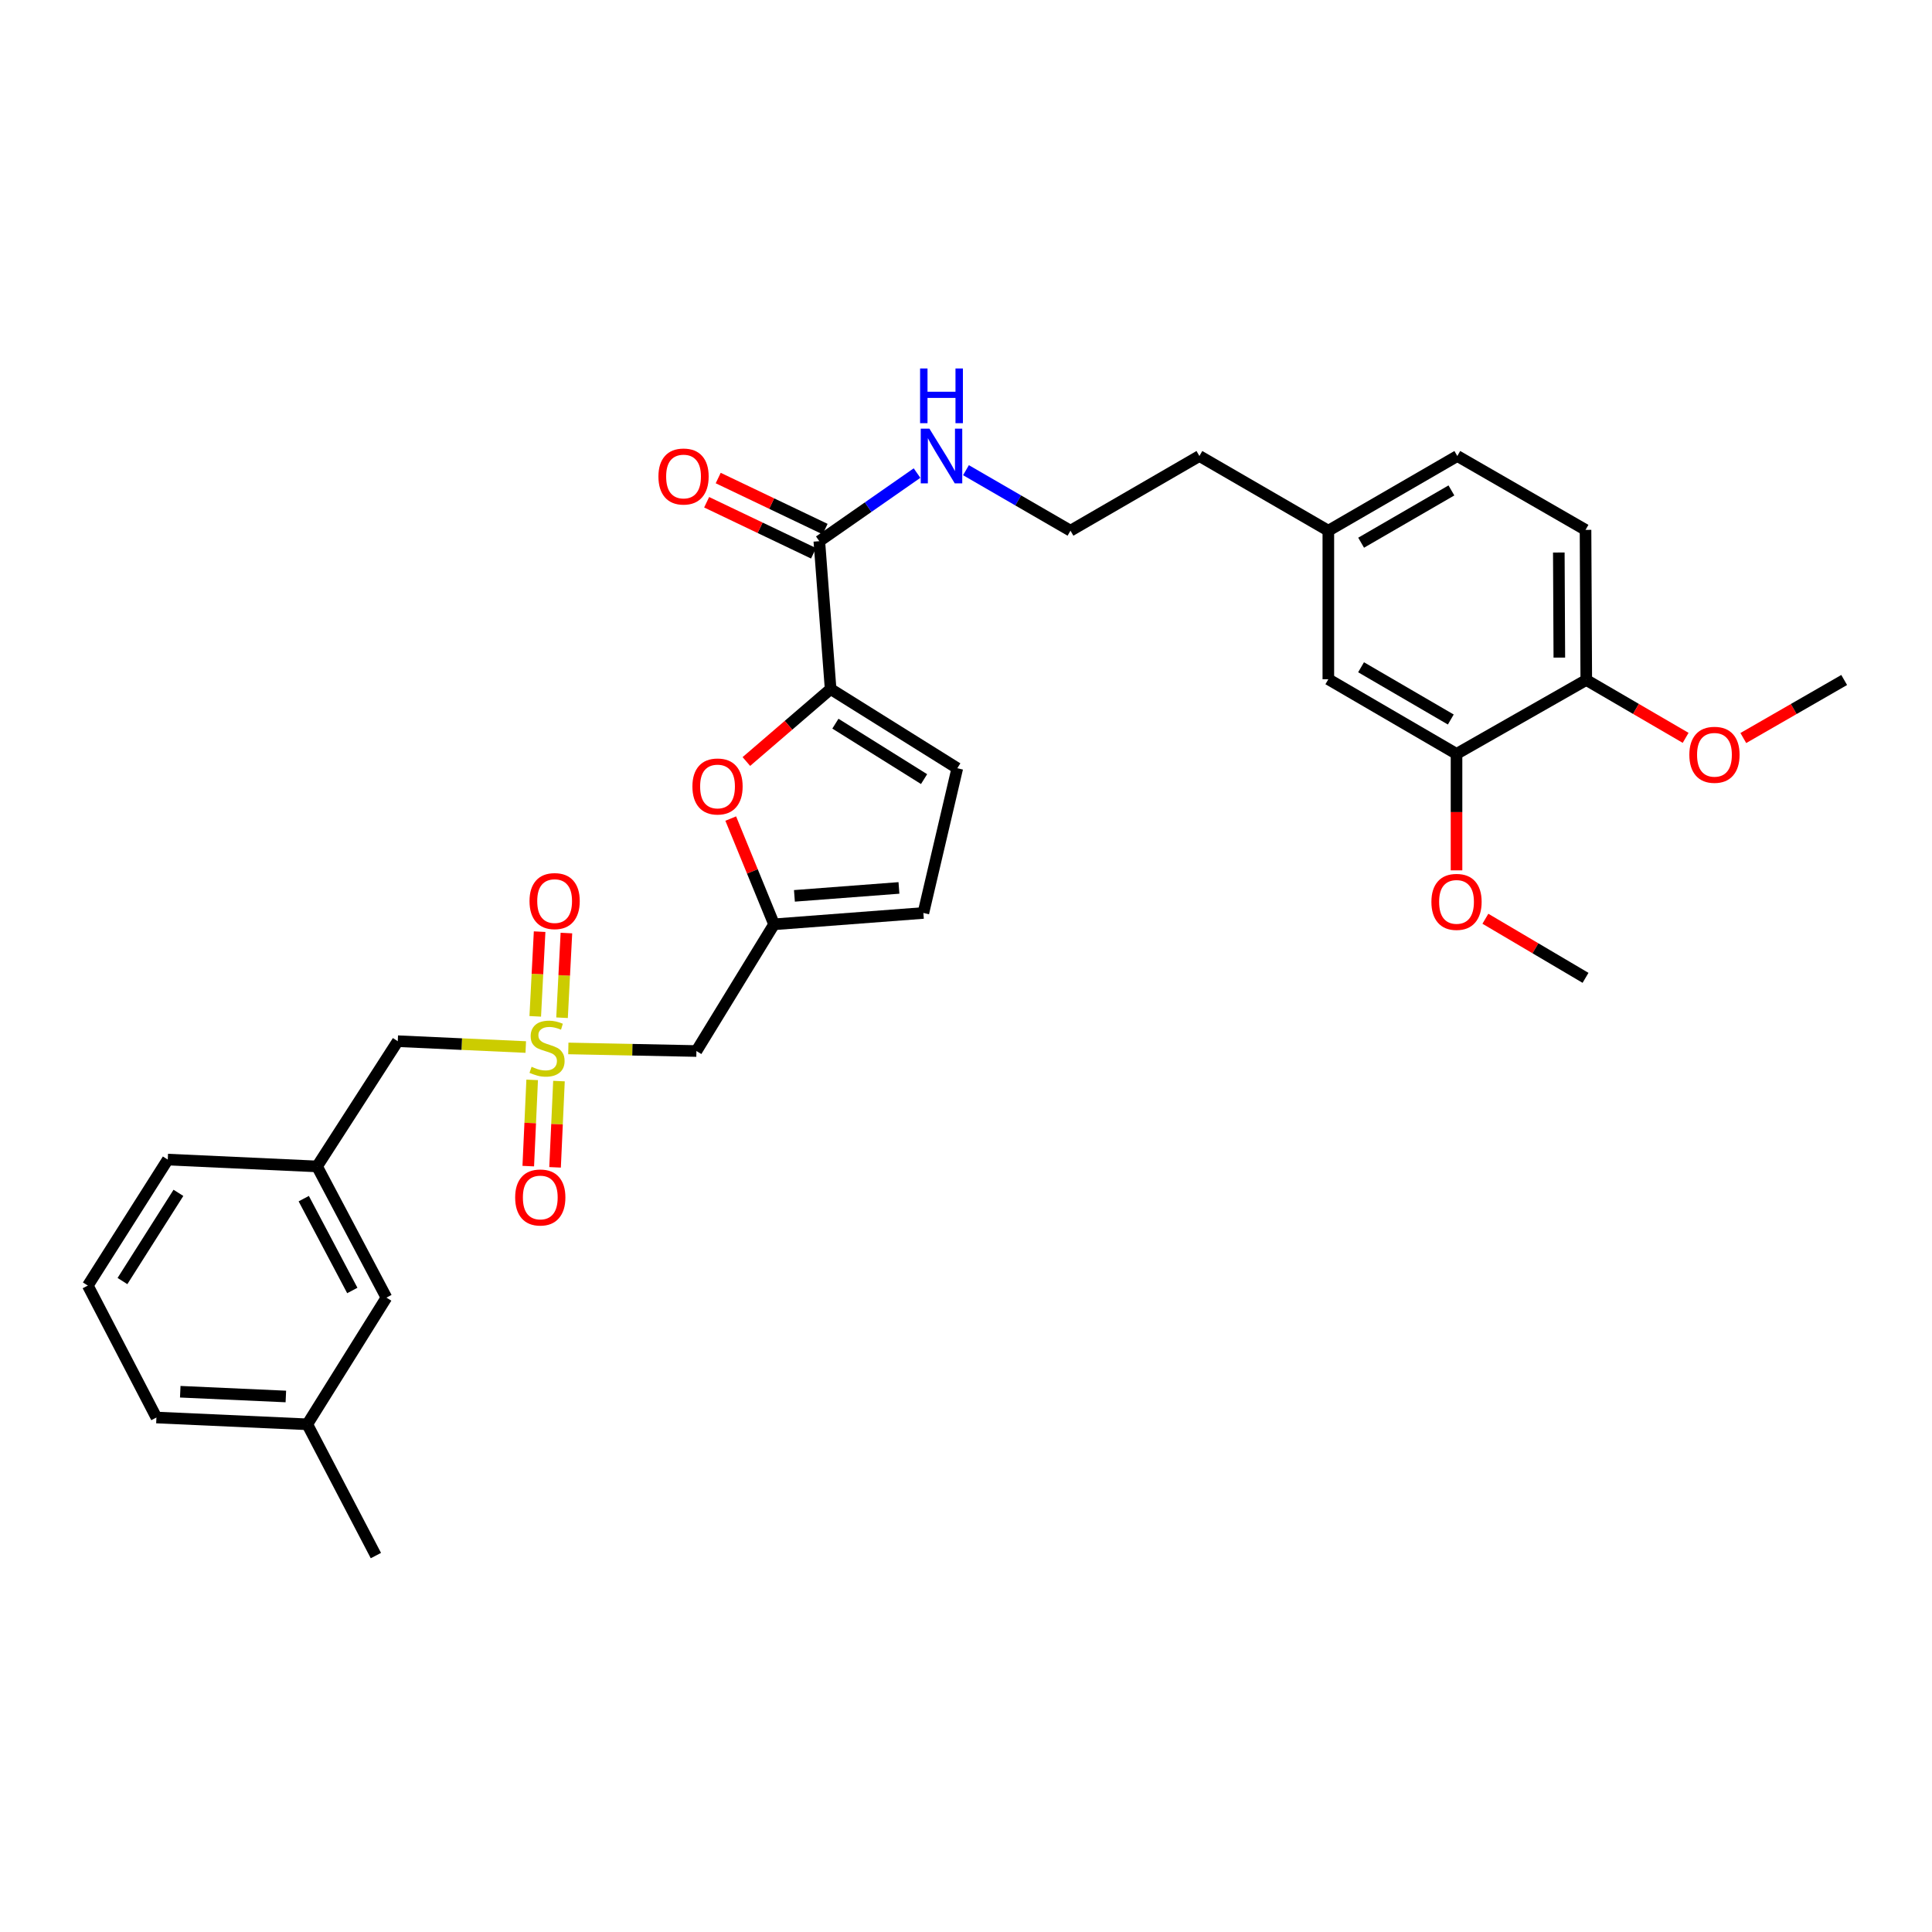 <?xml version='1.0' encoding='iso-8859-1'?>
<svg version='1.1' baseProfile='full'
              xmlns='http://www.w3.org/2000/svg'
                      xmlns:rdkit='http://www.rdkit.org/xml'
                      xmlns:xlink='http://www.w3.org/1999/xlink'
                  xml:space='preserve'
width='1000px' height='1000px' viewBox='0 0 1000 1000'>
<!-- END OF HEADER -->
<rect style='opacity:1.0;fill:#FFFFFF;stroke:none' width='1000' height='1000' x='0' y='0'> </rect>
<path class='bond-3' d='M 294.162,542.666 L 327.315,543.337' style='fill:none;fill-rule:evenodd;stroke:#CCCC00;stroke-width:6px;stroke-linecap:butt;stroke-linejoin:miter;stroke-opacity:1' />
<path class='bond-3' d='M 327.315,543.337 L 360.467,544.009' style='fill:none;fill-rule:evenodd;stroke:#000000;stroke-width:6px;stroke-linecap:butt;stroke-linejoin:miter;stroke-opacity:1' />
<path class='bond-8' d='M 275.452,558.943 L 274.44,581.263' style='fill:none;fill-rule:evenodd;stroke:#CCCC00;stroke-width:6px;stroke-linecap:butt;stroke-linejoin:miter;stroke-opacity:1' />
<path class='bond-8' d='M 274.44,581.263 L 273.429,603.583' style='fill:none;fill-rule:evenodd;stroke:#FF0000;stroke-width:6px;stroke-linecap:butt;stroke-linejoin:miter;stroke-opacity:1' />
<path class='bond-8' d='M 289.323,559.571 L 288.311,581.891' style='fill:none;fill-rule:evenodd;stroke:#CCCC00;stroke-width:6px;stroke-linecap:butt;stroke-linejoin:miter;stroke-opacity:1' />
<path class='bond-8' d='M 288.311,581.891 L 287.3,604.211' style='fill:none;fill-rule:evenodd;stroke:#FF0000;stroke-width:6px;stroke-linecap:butt;stroke-linejoin:miter;stroke-opacity:1' />
<path class='bond-9' d='M 290.909,526.775 L 292.04,504.858' style='fill:none;fill-rule:evenodd;stroke:#CCCC00;stroke-width:6px;stroke-linecap:butt;stroke-linejoin:miter;stroke-opacity:1' />
<path class='bond-9' d='M 292.04,504.858 L 293.17,482.942' style='fill:none;fill-rule:evenodd;stroke:#FF0000;stroke-width:6px;stroke-linecap:butt;stroke-linejoin:miter;stroke-opacity:1' />
<path class='bond-9' d='M 277.042,526.059 L 278.173,504.143' style='fill:none;fill-rule:evenodd;stroke:#CCCC00;stroke-width:6px;stroke-linecap:butt;stroke-linejoin:miter;stroke-opacity:1' />
<path class='bond-9' d='M 278.173,504.143 L 279.303,482.227' style='fill:none;fill-rule:evenodd;stroke:#FF0000;stroke-width:6px;stroke-linecap:butt;stroke-linejoin:miter;stroke-opacity:1' />
<path class='bond-10' d='M 272.135,541.94 L 239.006,540.429' style='fill:none;fill-rule:evenodd;stroke:#CCCC00;stroke-width:6px;stroke-linecap:butt;stroke-linejoin:miter;stroke-opacity:1' />
<path class='bond-10' d='M 239.006,540.429 L 205.877,538.917' style='fill:none;fill-rule:evenodd;stroke:#000000;stroke-width:6px;stroke-linecap:butt;stroke-linejoin:miter;stroke-opacity:1' />
<path class='bond-0' d='M 429.925,356.649 L 408.123,375.402' style='fill:none;fill-rule:evenodd;stroke:#000000;stroke-width:6px;stroke-linecap:butt;stroke-linejoin:miter;stroke-opacity:1' />
<path class='bond-0' d='M 408.123,375.402 L 386.321,394.156' style='fill:none;fill-rule:evenodd;stroke:#FF0000;stroke-width:6px;stroke-linecap:butt;stroke-linejoin:miter;stroke-opacity:1' />
<path class='bond-4' d='M 429.925,356.649 L 424.078,280.125' style='fill:none;fill-rule:evenodd;stroke:#000000;stroke-width:6px;stroke-linecap:butt;stroke-linejoin:miter;stroke-opacity:1' />
<path class='bond-31' d='M 429.925,356.649 L 495.495,397.641' style='fill:none;fill-rule:evenodd;stroke:#000000;stroke-width:6px;stroke-linecap:butt;stroke-linejoin:miter;stroke-opacity:1' />
<path class='bond-31' d='M 432.4,374.571 L 478.299,403.266' style='fill:none;fill-rule:evenodd;stroke:#000000;stroke-width:6px;stroke-linecap:butt;stroke-linejoin:miter;stroke-opacity:1' />
<path class='bond-1' d='M 378.228,423.688 L 389.439,451.056' style='fill:none;fill-rule:evenodd;stroke:#FF0000;stroke-width:6px;stroke-linecap:butt;stroke-linejoin:miter;stroke-opacity:1' />
<path class='bond-1' d='M 389.439,451.056 L 400.65,478.423' style='fill:none;fill-rule:evenodd;stroke:#000000;stroke-width:6px;stroke-linecap:butt;stroke-linejoin:miter;stroke-opacity:1' />
<path class='bond-2' d='M 400.65,478.423 L 360.467,544.009' style='fill:none;fill-rule:evenodd;stroke:#000000;stroke-width:6px;stroke-linecap:butt;stroke-linejoin:miter;stroke-opacity:1' />
<path class='bond-6' d='M 400.65,478.423 L 477.938,472.553' style='fill:none;fill-rule:evenodd;stroke:#000000;stroke-width:6px;stroke-linecap:butt;stroke-linejoin:miter;stroke-opacity:1' />
<path class='bond-6' d='M 411.192,463.697 L 465.293,459.588' style='fill:none;fill-rule:evenodd;stroke:#000000;stroke-width:6px;stroke-linecap:butt;stroke-linejoin:miter;stroke-opacity:1' />
<path class='bond-12' d='M 427.07,273.86 L 399.406,260.647' style='fill:none;fill-rule:evenodd;stroke:#000000;stroke-width:6px;stroke-linecap:butt;stroke-linejoin:miter;stroke-opacity:1' />
<path class='bond-12' d='M 399.406,260.647 L 371.742,247.435' style='fill:none;fill-rule:evenodd;stroke:#FF0000;stroke-width:6px;stroke-linecap:butt;stroke-linejoin:miter;stroke-opacity:1' />
<path class='bond-12' d='M 421.086,286.39 L 393.422,273.177' style='fill:none;fill-rule:evenodd;stroke:#000000;stroke-width:6px;stroke-linecap:butt;stroke-linejoin:miter;stroke-opacity:1' />
<path class='bond-12' d='M 393.422,273.177 L 365.757,259.964' style='fill:none;fill-rule:evenodd;stroke:#FF0000;stroke-width:6px;stroke-linecap:butt;stroke-linejoin:miter;stroke-opacity:1' />
<path class='bond-14' d='M 424.078,280.125 L 449.364,262.494' style='fill:none;fill-rule:evenodd;stroke:#000000;stroke-width:6px;stroke-linecap:butt;stroke-linejoin:miter;stroke-opacity:1' />
<path class='bond-14' d='M 449.364,262.494 L 474.651,244.863' style='fill:none;fill-rule:evenodd;stroke:#0000FF;stroke-width:6px;stroke-linecap:butt;stroke-linejoin:miter;stroke-opacity:1' />
<path class='bond-5' d='M 495.495,397.641 L 477.938,472.553' style='fill:none;fill-rule:evenodd;stroke:#000000;stroke-width:6px;stroke-linecap:butt;stroke-linejoin:miter;stroke-opacity:1' />
<path class='bond-7' d='M 753.894,390.213 L 687.545,351.573' style='fill:none;fill-rule:evenodd;stroke:#000000;stroke-width:6px;stroke-linecap:butt;stroke-linejoin:miter;stroke-opacity:1' />
<path class='bond-7' d='M 750.93,372.418 L 704.485,345.37' style='fill:none;fill-rule:evenodd;stroke:#000000;stroke-width:6px;stroke-linecap:butt;stroke-linejoin:miter;stroke-opacity:1' />
<path class='bond-20' d='M 753.894,390.213 L 753.894,420.354' style='fill:none;fill-rule:evenodd;stroke:#000000;stroke-width:6px;stroke-linecap:butt;stroke-linejoin:miter;stroke-opacity:1' />
<path class='bond-20' d='M 753.894,420.354 L 753.894,450.496' style='fill:none;fill-rule:evenodd;stroke:#FF0000;stroke-width:6px;stroke-linecap:butt;stroke-linejoin:miter;stroke-opacity:1' />
<path class='bond-33' d='M 753.894,390.213 L 821.053,351.958' style='fill:none;fill-rule:evenodd;stroke:#000000;stroke-width:6px;stroke-linecap:butt;stroke-linejoin:miter;stroke-opacity:1' />
<path class='bond-15' d='M 205.877,538.917 L 164.105,603.739' style='fill:none;fill-rule:evenodd;stroke:#000000;stroke-width:6px;stroke-linecap:butt;stroke-linejoin:miter;stroke-opacity:1' />
<path class='bond-11' d='M 821.053,351.958 L 820.667,274.262' style='fill:none;fill-rule:evenodd;stroke:#000000;stroke-width:6px;stroke-linecap:butt;stroke-linejoin:miter;stroke-opacity:1' />
<path class='bond-11' d='M 807.11,340.373 L 806.84,285.985' style='fill:none;fill-rule:evenodd;stroke:#000000;stroke-width:6px;stroke-linecap:butt;stroke-linejoin:miter;stroke-opacity:1' />
<path class='bond-22' d='M 821.053,351.958 L 846.768,366.934' style='fill:none;fill-rule:evenodd;stroke:#000000;stroke-width:6px;stroke-linecap:butt;stroke-linejoin:miter;stroke-opacity:1' />
<path class='bond-22' d='M 846.768,366.934 L 872.482,381.91' style='fill:none;fill-rule:evenodd;stroke:#FF0000;stroke-width:6px;stroke-linecap:butt;stroke-linejoin:miter;stroke-opacity:1' />
<path class='bond-13' d='M 687.545,351.573 L 687.545,274.686' style='fill:none;fill-rule:evenodd;stroke:#000000;stroke-width:6px;stroke-linecap:butt;stroke-linejoin:miter;stroke-opacity:1' />
<path class='bond-23' d='M 499.987,243.367 L 527.031,259.026' style='fill:none;fill-rule:evenodd;stroke:#0000FF;stroke-width:6px;stroke-linecap:butt;stroke-linejoin:miter;stroke-opacity:1' />
<path class='bond-23' d='M 527.031,259.026 L 554.076,274.686' style='fill:none;fill-rule:evenodd;stroke:#000000;stroke-width:6px;stroke-linecap:butt;stroke-linejoin:miter;stroke-opacity:1' />
<path class='bond-17' d='M 164.105,603.739 L 200.014,671.646' style='fill:none;fill-rule:evenodd;stroke:#000000;stroke-width:6px;stroke-linecap:butt;stroke-linejoin:miter;stroke-opacity:1' />
<path class='bond-17' d='M 157.217,620.416 L 182.353,667.951' style='fill:none;fill-rule:evenodd;stroke:#000000;stroke-width:6px;stroke-linecap:butt;stroke-linejoin:miter;stroke-opacity:1' />
<path class='bond-25' d='M 164.105,603.739 L 86.833,600.198' style='fill:none;fill-rule:evenodd;stroke:#000000;stroke-width:6px;stroke-linecap:butt;stroke-linejoin:miter;stroke-opacity:1' />
<path class='bond-16' d='M 820.667,274.262 L 754.303,236.031' style='fill:none;fill-rule:evenodd;stroke:#000000;stroke-width:6px;stroke-linecap:butt;stroke-linejoin:miter;stroke-opacity:1' />
<path class='bond-21' d='M 200.014,671.646 L 159.045,737.216' style='fill:none;fill-rule:evenodd;stroke:#000000;stroke-width:6px;stroke-linecap:butt;stroke-linejoin:miter;stroke-opacity:1' />
<path class='bond-18' d='M 687.545,274.686 L 620.81,236.031' style='fill:none;fill-rule:evenodd;stroke:#000000;stroke-width:6px;stroke-linecap:butt;stroke-linejoin:miter;stroke-opacity:1' />
<path class='bond-19' d='M 687.545,274.686 L 754.303,236.031' style='fill:none;fill-rule:evenodd;stroke:#000000;stroke-width:6px;stroke-linecap:butt;stroke-linejoin:miter;stroke-opacity:1' />
<path class='bond-19' d='M 704.517,280.904 L 751.247,253.846' style='fill:none;fill-rule:evenodd;stroke:#000000;stroke-width:6px;stroke-linecap:butt;stroke-linejoin:miter;stroke-opacity:1' />
<path class='bond-29' d='M 768.832,475.544 L 794.75,490.838' style='fill:none;fill-rule:evenodd;stroke:#FF0000;stroke-width:6px;stroke-linecap:butt;stroke-linejoin:miter;stroke-opacity:1' />
<path class='bond-29' d='M 794.75,490.838 L 820.667,506.132' style='fill:none;fill-rule:evenodd;stroke:#000000;stroke-width:6px;stroke-linecap:butt;stroke-linejoin:miter;stroke-opacity:1' />
<path class='bond-28' d='M 159.045,737.216 L 194.56,805.162' style='fill:none;fill-rule:evenodd;stroke:#000000;stroke-width:6px;stroke-linecap:butt;stroke-linejoin:miter;stroke-opacity:1' />
<path class='bond-32' d='M 159.045,737.216 L 80.963,733.706' style='fill:none;fill-rule:evenodd;stroke:#000000;stroke-width:6px;stroke-linecap:butt;stroke-linejoin:miter;stroke-opacity:1' />
<path class='bond-32' d='M 147.956,722.818 L 93.298,720.361' style='fill:none;fill-rule:evenodd;stroke:#000000;stroke-width:6px;stroke-linecap:butt;stroke-linejoin:miter;stroke-opacity:1' />
<path class='bond-30' d='M 902.339,382.003 L 928.442,366.981' style='fill:none;fill-rule:evenodd;stroke:#FF0000;stroke-width:6px;stroke-linecap:butt;stroke-linejoin:miter;stroke-opacity:1' />
<path class='bond-30' d='M 928.442,366.981 L 954.545,351.958' style='fill:none;fill-rule:evenodd;stroke:#000000;stroke-width:6px;stroke-linecap:butt;stroke-linejoin:miter;stroke-opacity:1' />
<path class='bond-26' d='M 554.076,274.686 L 620.81,236.031' style='fill:none;fill-rule:evenodd;stroke:#000000;stroke-width:6px;stroke-linecap:butt;stroke-linejoin:miter;stroke-opacity:1' />
<path class='bond-24' d='M 45.455,665.413 L 86.833,600.198' style='fill:none;fill-rule:evenodd;stroke:#000000;stroke-width:6px;stroke-linecap:butt;stroke-linejoin:miter;stroke-opacity:1' />
<path class='bond-24' d='M 63.386,663.07 L 92.351,617.419' style='fill:none;fill-rule:evenodd;stroke:#000000;stroke-width:6px;stroke-linecap:butt;stroke-linejoin:miter;stroke-opacity:1' />
<path class='bond-27' d='M 45.455,665.413 L 80.963,733.706' style='fill:none;fill-rule:evenodd;stroke:#000000;stroke-width:6px;stroke-linecap:butt;stroke-linejoin:miter;stroke-opacity:1' />
<path  class='atom-0' d='M 275.149 552.163
Q 275.469 552.283, 276.789 552.843
Q 278.109 553.403, 279.549 553.763
Q 281.029 554.083, 282.469 554.083
Q 285.149 554.083, 286.709 552.803
Q 288.269 551.483, 288.269 549.203
Q 288.269 547.643, 287.469 546.683
Q 286.709 545.723, 285.509 545.203
Q 284.309 544.683, 282.309 544.083
Q 279.789 543.323, 278.269 542.603
Q 276.789 541.883, 275.709 540.363
Q 274.669 538.843, 274.669 536.283
Q 274.669 532.723, 277.069 530.523
Q 279.509 528.323, 284.309 528.323
Q 287.589 528.323, 291.309 529.883
L 290.389 532.963
Q 286.989 531.563, 284.429 531.563
Q 281.669 531.563, 280.149 532.723
Q 278.629 533.843, 278.669 535.803
Q 278.669 537.323, 279.429 538.243
Q 280.229 539.163, 281.349 539.683
Q 282.509 540.203, 284.429 540.803
Q 286.989 541.603, 288.509 542.403
Q 290.029 543.203, 291.109 544.843
Q 292.229 546.443, 292.229 549.203
Q 292.229 553.123, 289.589 555.243
Q 286.989 557.323, 282.629 557.323
Q 280.109 557.323, 278.189 556.763
Q 276.309 556.243, 274.069 555.323
L 275.149 552.163
' fill='#CCCC00'/>
<path  class='atom-2' d='M 358.391 407.079
Q 358.391 400.279, 361.751 396.479
Q 365.111 392.679, 371.391 392.679
Q 377.671 392.679, 381.031 396.479
Q 384.391 400.279, 384.391 407.079
Q 384.391 413.959, 380.991 417.879
Q 377.591 421.759, 371.391 421.759
Q 365.151 421.759, 361.751 417.879
Q 358.391 413.999, 358.391 407.079
M 371.391 418.559
Q 375.711 418.559, 378.031 415.679
Q 380.391 412.759, 380.391 407.079
Q 380.391 401.519, 378.031 398.719
Q 375.711 395.879, 371.391 395.879
Q 367.071 395.879, 364.711 398.679
Q 362.391 401.479, 362.391 407.079
Q 362.391 412.799, 364.711 415.679
Q 367.071 418.559, 371.391 418.559
' fill='#FF0000'/>
<path  class='atom-9' d='M 266.647 619.81
Q 266.647 613.01, 270.007 609.21
Q 273.367 605.41, 279.647 605.41
Q 285.927 605.41, 289.287 609.21
Q 292.647 613.01, 292.647 619.81
Q 292.647 626.69, 289.247 630.61
Q 285.847 634.49, 279.647 634.49
Q 273.407 634.49, 270.007 630.61
Q 266.647 626.73, 266.647 619.81
M 279.647 631.29
Q 283.967 631.29, 286.287 628.41
Q 288.647 625.49, 288.647 619.81
Q 288.647 614.25, 286.287 611.45
Q 283.967 608.61, 279.647 608.61
Q 275.327 608.61, 272.967 611.41
Q 270.647 614.21, 270.647 619.81
Q 270.647 625.53, 272.967 628.41
Q 275.327 631.29, 279.647 631.29
' fill='#FF0000'/>
<path  class='atom-10' d='M 274.075 466.4
Q 274.075 459.6, 277.435 455.8
Q 280.795 452, 287.075 452
Q 293.355 452, 296.715 455.8
Q 300.075 459.6, 300.075 466.4
Q 300.075 473.28, 296.675 477.2
Q 293.275 481.08, 287.075 481.08
Q 280.835 481.08, 277.435 477.2
Q 274.075 473.32, 274.075 466.4
M 287.075 477.88
Q 291.395 477.88, 293.715 475
Q 296.075 472.08, 296.075 466.4
Q 296.075 460.84, 293.715 458.04
Q 291.395 455.2, 287.075 455.2
Q 282.755 455.2, 280.395 458
Q 278.075 460.8, 278.075 466.4
Q 278.075 472.12, 280.395 475
Q 282.755 477.88, 287.075 477.88
' fill='#FF0000'/>
<path  class='atom-13' d='M 340.802 246.641
Q 340.802 239.841, 344.162 236.041
Q 347.522 232.241, 353.802 232.241
Q 360.082 232.241, 363.442 236.041
Q 366.802 239.841, 366.802 246.641
Q 366.802 253.521, 363.402 257.441
Q 360.002 261.321, 353.802 261.321
Q 347.562 261.321, 344.162 257.441
Q 340.802 253.561, 340.802 246.641
M 353.802 258.121
Q 358.122 258.121, 360.442 255.241
Q 362.802 252.321, 362.802 246.641
Q 362.802 241.081, 360.442 238.281
Q 358.122 235.441, 353.802 235.441
Q 349.482 235.441, 347.122 238.241
Q 344.802 241.041, 344.802 246.641
Q 344.802 252.361, 347.122 255.241
Q 349.482 258.121, 353.802 258.121
' fill='#FF0000'/>
<path  class='atom-15' d='M 481.058 221.871
L 490.338 236.871
Q 491.258 238.351, 492.738 241.031
Q 494.218 243.711, 494.298 243.871
L 494.298 221.871
L 498.058 221.871
L 498.058 250.191
L 494.178 250.191
L 484.218 233.791
Q 483.058 231.871, 481.818 229.671
Q 480.618 227.471, 480.258 226.791
L 480.258 250.191
L 476.578 250.191
L 476.578 221.871
L 481.058 221.871
' fill='#0000FF'/>
<path  class='atom-15' d='M 476.238 190.719
L 480.078 190.719
L 480.078 202.759
L 494.558 202.759
L 494.558 190.719
L 498.398 190.719
L 498.398 219.039
L 494.558 219.039
L 494.558 205.959
L 480.078 205.959
L 480.078 219.039
L 476.238 219.039
L 476.238 190.719
' fill='#0000FF'/>
<path  class='atom-21' d='M 740.894 466.809
Q 740.894 460.009, 744.254 456.209
Q 747.614 452.409, 753.894 452.409
Q 760.174 452.409, 763.534 456.209
Q 766.894 460.009, 766.894 466.809
Q 766.894 473.689, 763.494 477.609
Q 760.094 481.489, 753.894 481.489
Q 747.654 481.489, 744.254 477.609
Q 740.894 473.729, 740.894 466.809
M 753.894 478.289
Q 758.214 478.289, 760.534 475.409
Q 762.894 472.489, 762.894 466.809
Q 762.894 461.249, 760.534 458.449
Q 758.214 455.609, 753.894 455.609
Q 749.574 455.609, 747.214 458.409
Q 744.894 461.209, 744.894 466.809
Q 744.894 472.529, 747.214 475.409
Q 749.574 478.289, 753.894 478.289
' fill='#FF0000'/>
<path  class='atom-23' d='M 874.402 390.678
Q 874.402 383.878, 877.762 380.078
Q 881.122 376.278, 887.402 376.278
Q 893.682 376.278, 897.042 380.078
Q 900.402 383.878, 900.402 390.678
Q 900.402 397.558, 897.002 401.478
Q 893.602 405.358, 887.402 405.358
Q 881.162 405.358, 877.762 401.478
Q 874.402 397.598, 874.402 390.678
M 887.402 402.158
Q 891.722 402.158, 894.042 399.278
Q 896.402 396.358, 896.402 390.678
Q 896.402 385.118, 894.042 382.318
Q 891.722 379.478, 887.402 379.478
Q 883.082 379.478, 880.722 382.278
Q 878.402 385.078, 878.402 390.678
Q 878.402 396.398, 880.722 399.278
Q 883.082 402.158, 887.402 402.158
' fill='#FF0000'/>
</svg>
